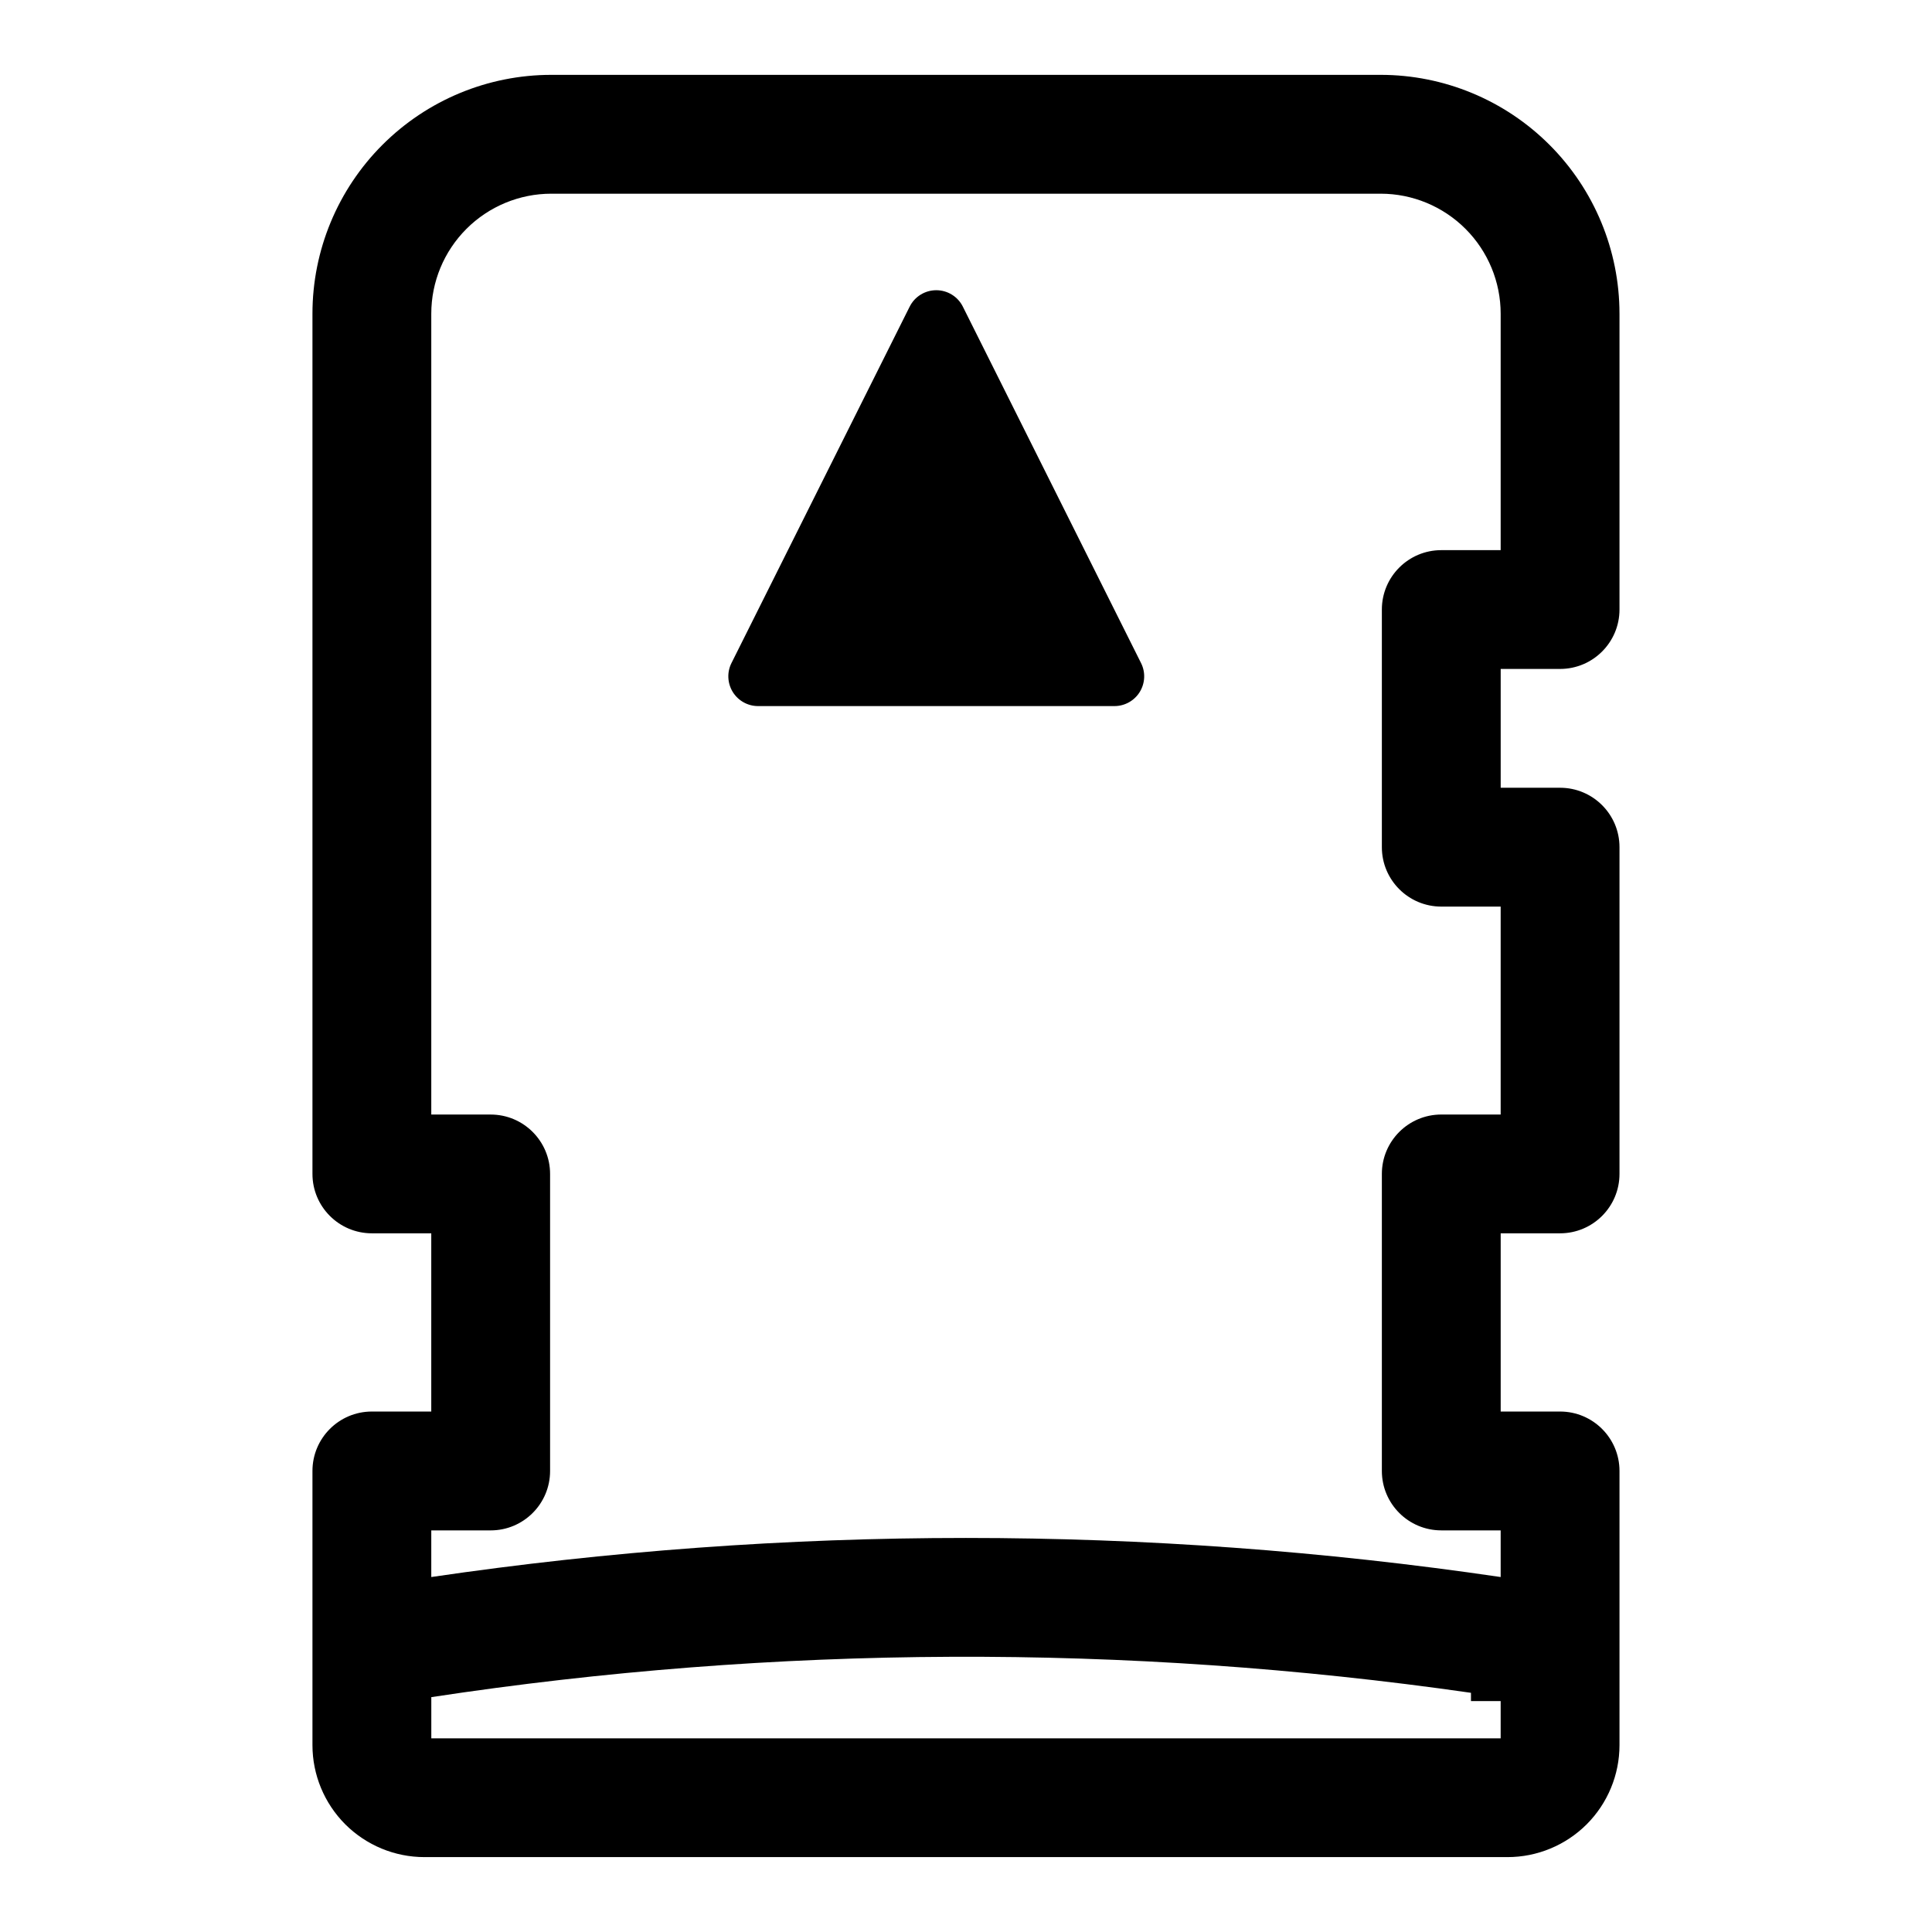 <?xml version="1.0" encoding="UTF-8"?>
<!-- Uploaded to: ICON Repo, www.svgrepo.com, Generator: ICON Repo Mixer Tools -->
<svg fill="#000000" width="800px" height="800px" version="1.1" viewBox="144 144 512 512" xmlns="http://www.w3.org/2000/svg">
 <path d="m573.18 227.13c0-16.781-6.676-32.875-18.547-44.746-11.871-11.871-27.961-18.547-44.746-18.547h-219.79c-16.781 0-32.875 6.676-44.746 18.547-11.871 11.871-18.547 27.961-18.547 44.746v227.97c0 8.691 7.055 15.742 15.742 15.742h15.742v47.23h-15.742c-8.691 0-15.742 7.055-15.742 15.742v72.66c0 7.871 3.133 15.414 8.691 20.988 5.574 5.559 13.113 8.691 20.988 8.691h287.02c7.871 0 15.414-3.133 20.988-8.691 5.559-5.574 8.691-13.113 8.691-20.988v-72.66c0-8.691-7.055-15.742-15.742-15.742h-15.742v-47.23h15.742c8.691 0 15.742-7.055 15.742-15.742v-86.594c0-8.691-7.055-15.742-15.742-15.742h-15.742v-31.488h15.742c8.691 0 15.742-7.055 15.742-15.742v-78.406zm-31.488 367.67h-7.871v-2.188c-91.379-13.113-184.22-12.723-275.52 1.148v10.91h283.39v-9.871zm0-32.875v-12.359h-15.742c-8.691 0-15.742-7.055-15.742-15.742v-78.719c0-8.691 7.055-15.742 15.742-15.742h15.742v-55.105h-15.742c-8.691 0-15.742-7.055-15.742-15.742v-62.977c0-8.691 7.055-15.742 15.742-15.742h15.742v-62.66c0-8.422-3.352-16.516-9.32-22.484s-14.059-9.32-22.484-9.32h-219.79c-8.422 0-16.516 3.352-22.484 9.32s-9.32 14.059-9.32 22.484v212.23h15.742c8.691 0 15.742 7.055 15.742 15.742v78.719c0 8.691-7.055 15.742-15.742 15.742h-15.742v12.359c93.961-13.809 189.43-13.809 283.39 0zm-156.61-336.67c1.324-2.66 4.062-4.344 7.039-4.344 2.977 0 5.715 1.684 7.039 4.344l47.23 94.465c1.227 2.441 1.086 5.336-0.348 7.668-1.434 2.312-3.969 3.731-6.691 3.731h-94.465c-2.723 0-5.258-1.418-6.691-3.731-1.434-2.332-1.574-5.227-0.348-7.668l47.23-94.465z" fill-rule="evenodd"/>
</svg>